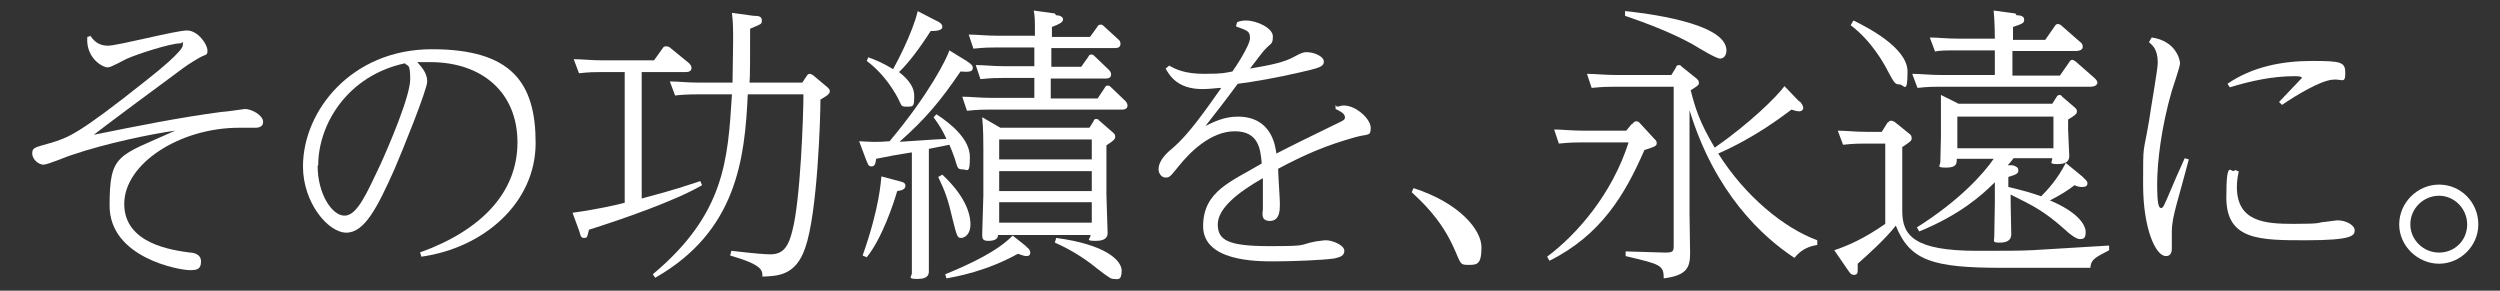 <?xml version="1.0" encoding="UTF-8"?>
<svg id="_レイヤー_1" data-name="レイヤー_1" xmlns="http://www.w3.org/2000/svg" version="1.1" viewBox="0 0 426.6 49.6">
  <rect x="0" y="0" width="426.6" height="49.6" fill="#333333" stroke="none"/>
  <!-- Generator: Adobe Illustrator 29.7.1, SVG Export Plug-In . SVG Version: 2.1.1 Build 8)  -->
  <defs>
    <style>
      .st0 {
        fill: #fff;
      }
    </style>
  </defs>
  <path class="st0" d="M15.4,6.1c.5.7,1.3,1.7,3,1.7s11.6-2.6,13.5-2.6,3.5,2.4,3.5,3.4-.2.5-1.8,1.5c-1,.6-1.7,1-3.8,2.6-2.2,1.6-11.9,8.8-13.8,10.3,7.4-1.5,14.9-3,21.8-3.9.6,0,3.9-.5,4-.5,1.2,0,3.1,1.1,3.1,2.2s-1.3,1-1.5,1c-.4,0-2.2,0-2.6,0-10.1,0-19.6,6.1-19.6,13s8.4,7.9,11.2,8.3c.5,0,1.9.2,1.9,1.5s-.6,1.5-1.9,1.5c-1.8,0-13.7-2.1-13.7-11s1.4-8.4,11.2-12.8c-3.8.5-12,2.2-17.5,4.1-.8.2-4.2,1.7-5,1.7s-1.9-.9-1.9-1.9.3-1,3.1-1.8c3-.9,4.7-1.4,16.5-10.8,1.9-1.5,6.1-4.9,6.1-5.9s0-.3-.5-.3c-1.6,0-7.2,1.8-9,2.6-.5.2-2.7,1.5-3.3,1.5-1,0-3.8-1.7-3.5-5.2l.7-.2Z"/>
  <path class="st0" d="M71.6,43.1c10.6-3.8,16.7-10.3,16.7-18.8s-6-13.7-14.9-13.7-1.6,0-2.2,0c.8.9,1.7,1.9,1.7,3.3s-4.3,12-5.6,15c-2.9,6.5-5.1,10.8-8.2,10.8s-7.4-5.1-7.4-11.3c0-9.5,8.3-20,22-20s17.7,5.8,17.7,16-8.8,17.9-19.5,19.4l-.2-.7ZM54.2,28.3c0,4.7,2.4,8.5,4.6,8.5s3.9-4.1,6.1-8.7c1.5-3.3,5.1-11.7,5.1-14.6s-.5-2.1-.9-2.7c-9.8,2.1-14.8,10.4-14.8,17.4Z"/>
  <path class="st0" d="M109.4,33.9c6.4-1.7,7.3-2.1,10.1-3l.3.7c-4.6,2.7-13.9,5.9-19.3,7.6-.3,1.3-.3,1.4-.8,1.4s-.6-.2-.8-1l-1.2-3.3c3.9-.5,7.8-1.4,8.9-1.7V12.3h-4.1c-1,0-1.9,0-3.7.2l-.9-2.4c1.4,0,3,.2,5,.2h8.7l1.5-2.1c.1-.2.3-.3.6-.3s.4.1.6.2l3.3,2.7c.2.2.4.5.4.8,0,.7-.8.7-1.1.7h-7.4v21.6ZM111.4,46.8c12.3-10.3,12.8-19.5,13.5-30.7h-6c-1.7,0-3,.1-3.7.2l-.9-2.4c1.5,0,3,.2,5,.2h5.7c0-2.3.1-4.6.1-6.9s0-3.3-.2-5l3.7.5c.9,0,1.4.1,1.4.8s-.2.6-2,1.4c0,4.7,0,8.2-.1,9.2h9l.8-1.2c.1-.2.3-.3.4-.3.2,0,.4.1.6.2l2.5,2.1c.3.3.4.4.4.7,0,.6-1.2,1.1-1.6,1.4,0,3.1-.5,19.4-2.6,25.3-1.6,4.7-4.6,4.8-7.3,4.9,0-1.1,0-2-5.5-3.6l.2-.8c4.3.5,5.8.6,6.7.6,2.3,0,3.1-1.6,3.7-4,1.4-5.2,1.9-19.9,1.9-23.3h-9.5c-.5,11-1.9,23.4-15.8,31.3l-.4-.6Z"/>
  <path class="st0" d="M164.8,10.3c1.2.8,1.2,1,1.2,1.3,0,.7-.8.7-2.1.6-3.4,5-5.9,8-10.4,12,2-.1,5.4-.4,8-.5-.6-1.3-1.1-2.2-2.2-3.7l.5-.5c2.6,1.7,5.7,4.3,5.7,7.3s-.4,2.1-1.3,2.1-.8-.4-1.3-1.9c-.3-.9-.6-1.6-.9-2.3-1.1.2-1.3.3-3.5.7v14.3c0,.8,0,6,0,6.5s0,1.4-1.9,1.4-1-.4-1-1c0-1.1,0-5.9,0-6.9v-13.7c-2,.3-4.2.7-6.1,1.1-.1.8-.2,1.3-.8,1.3s-.6-.5-.9-1.1l-1.2-3.2c1.9.1,2.9.2,5.2,0,6.8-8.1,9.8-14.2,10.2-15.5l2.6,1.6ZM153.4,30.9c.9.2,1.1.4,1.1.8,0,.6-.6.8-1.4.9-.6,2.1-2.6,8.1-5.2,11.3l-.7-.3c2.9-8.2,3.1-12.6,3.2-13.5l3,.8ZM148.2,9.8c.9.3,2.4.9,4.2,2,.5-.9,3.3-6.1,4.2-9.9l2.9,1.5c.9.4,1.3.7,1.3,1.2s-.7.7-2,.7c-1.9,3-3.9,5.6-5.4,7,.8.6,2.6,2.1,2.6,4s-.1,1.9-1.3,1.9-.7-.2-1.9-2.2c-1.3-2.2-2.9-4.1-4.9-5.6l.3-.7ZM160.8,29.8c4.6,4.3,4.8,7.5,4.8,8.5,0,1.7-1,2.3-1.6,2.3s-.7-.2-1.4-3c-.8-3.5-1.3-4.9-2.5-7.4l.7-.4ZM175.1,42.1c.3.2.7.5.7,1s-.3.6-.7.6-1-.3-1.4-.4c-5.4,3-10.5,3.9-12.2,4.2l-.2-.7c4.4-1.8,9-4,11.5-6.6l2.4,1.9ZM180.2,2.6c.5,0,1.2.2,1.2.7s-.6.8-1.9,1.3v1.7h6.5l1.3-1.8c0-.1.2-.3.5-.3s.4.1.6.3l2.4,2.2c.3.2.4.5.4.8,0,.7-.7.7-1,.7h-10.8v3.2h5.1l1.2-1.7c.1-.2.2-.4.5-.4s.4.1.6.3l2.4,2.3c.1.1.4.4.4.8,0,.7-.7.7-1,.7h-9.3v3.4h8l1.2-1.8c.1-.2.2-.4.5-.4s.4.1.6.3l2.4,2.3c.2.2.4.5.4.8,0,.7-.7.7-1,.7h-22.5c-1,0-1.9,0-3.9.2l-.8-2.4c1.4,0,3,.2,5,.2h7.3v-3.4h-5.3c-1,0-1.9,0-3.9.2l-.8-2.4c1.4,0,3,.2,5,.2h5v-3.2h-6.5c-1,0-1.9,0-3.9.2l-.8-2.4c1.4,0,3,.2,5,.2h6.3c0-2.7,0-3.3-.2-4.3l3.6.5ZM185.9,21.8l.7-1.1c0-.2.2-.4.4-.4s.4,0,.6.3l2.3,2c.2.2.4.3.4.7s-.1.6-1.5,1.5v8.4c0,.3.2,6.1.2,6.5s0,1.4-2,1.4-.9-.3-.9-1h-15.8c0,.8-.8,1-1.7,1s-1-.4-1-1c0-1,.2-5.9.2-6.8v-7.7c0-1.1,0-3.8-.2-5.6l3.1,1.8h15.1ZM170.5,23.8v3.4h15.8v-3.4h-15.8ZM170.5,29.2v3.4h15.8v-3.4h-15.8ZM170.5,34.5v3.5h15.8v-3.5h-15.8ZM180.2,40.6c8.4,1.1,11.2,3.8,11.2,5.6s-.8,1.4-1.3,1.4-.7-.1-2.8-1.7c-1.7-1.4-4.1-3.1-7.3-4.5l.2-.7Z"/>
  <path class="st0" d="M228.1,18.2c.4,0,.7-.2,1.2-.2,2.1,0,4.6,2.3,4.6,3.8s-.4,1-2.6,1.6c-5,1.4-8.5,2.9-13.2,5.4,0,1,.3,5,.3,6s0,2.9-1.7,2.9-1.2-1.5-1.2-2c0-2.6,0-4,0-5.3-4.4,2.5-7.7,5.2-7.7,7.9s1.8,3.7,8.8,3.7,4.8-.2,7.9-.8c.9-.1,1.3-.2,1.8-.2,1,0,3.1.8,3.1,1.8s-1,1.1-1.7,1.3c-1.9.3-7.3.5-10.3.5s-12.1,0-12.1-6,4.8-7.6,10-10.7c-.2-2.4-.5-5.5-4.6-5.5s-7.7,3.6-9.6,6c-1.4,1.7-1.5,1.9-2.2,1.9s-1.2-.7-1.2-1.4c0-1.6,1.5-2.9,2.6-3.8,2.5-2.2,5-5.7,8.1-10.1-.8,0-1.8.2-3.2.2-4.3,0-5.6-2.3-6.3-3.5l.6-.5c1.1.6,2.6,1.4,6,1.4s3.6-.2,4.8-.4c.3-.4,3-4.4,3-5.7s-.6-1.3-2.4-2l.2-.7c.4-.2.9-.3,1.5-.3,1.9,0,4.6,1.3,4.6,2.7s-.3,1.1-1.3,2.2c-.4.4-.6.7-2.6,3.3,3.6-.6,5.9-1.1,7.5-2,1.3-.7,1.6-.8,2.2-.8,1.2,0,2.9.7,2.9,1.6s-.8,1.1-4.3,1.9c-3.4.8-7.9,1.6-10.4,1.9-1.6,2.2-3.7,4.9-5.5,7.2,1.4-.7,3.2-1.6,5.5-1.6,5.7,0,6.4,4.8,6.6,6.3,2.1-1.1,6.8-3.4,10.3-5.1,1.3-.6,1.4-.7,1.4-1.1,0-.7-1-1.1-1.6-1.4v-.7Z"/>
  <path class="st0" d="M241.2,32.1c7.8,2.5,11.6,7.1,11.6,10.1s-.8,3-2.3,3-1.2-.3-2.6-3.3c-2.2-4.7-5.4-7.6-7-9.1l.3-.7Z"/>
  <path class="st0" d="M278.5,21.2c.3-.4.5-.5.7-.5s.4,0,.8.5l2.3,2.5c.1.1.4.3.4.7,0,.5-.2.6-2.1,1.2-3.3,7.6-7.4,14.5-16.2,18.9l-.4-.7c5.1-3.8,11.1-10.7,13.9-19.5h-8c-1,0-1.9,0-3.9.2l-.8-2.4c1.4,0,3,.2,5,.2h7.3l.9-1.1ZM307.1,17.3c.2.2.6.7.6,1.1s-.3.6-.7.6-1-.2-1.3-.3c-1.5,1.1-6.1,4.7-12.5,7.5,4.6,7.3,11.2,12.7,16.9,14.8v.8c-1.2.2-2.6.6-3.9,2.2-5.5-3.6-13.6-11.1-17.9-25.2v17.8c0,1.1.1,5.7.1,6.6,0,2.5-.6,3.8-4.5,4.3,0-2.3-.6-2.4-6.5-3.8v-.8l6.7.2c1.4,0,1.5-.2,1.5-1.2V14.8h-10.1c-1,0-1.9,0-3.9.2l-.8-2.4c1.4,0,3,.2,5,.2h9.4l.8-1.3c0-.2.2-.4.5-.4s.4.2.5.3l2.5,2c.2.2.4.4.4.7,0,.4-.1.5-1.4,1.3.8,3.2,1.6,5.6,4.1,9.8,5.9-4.1,10.6-8.7,11.9-10.5l2.5,2.6ZM277.4,1.9c2.8.3,17.2,1.9,17.2,6.7,0,.9-.5,1.4-1.1,1.4s-3.3-1.6-4.6-2.4c-.6-.3-3.9-2.3-11.6-4.9v-.8Z"/>
  <path class="st0" d="M322.2,20.9c.1-.2.3-.3.5-.3s.4.1.6.2l2.6,2.1c.2.2.3.3.3.7s-.1.5-1.6,1.5v10.9c0,4.2,2,6.8,12.8,6.8s6.9,0,22.5-.9v.8c-2.5,1.3-3.1,1.6-3.2,3h-15c-11.9,0-15.8-1.2-18.2-7.2-1.7,2.2-4.9,5.1-6.5,6.5,0,.2,0,.6,0,1s0,.9-.6.9-.7-.3-1.2-1l-2.2-3.2c2.1-.7,5-1.9,8.7-4.5v-13.7h-3.5c-.7,0-1.9,0-3.7.2l-.9-2.4c1.4,0,3,.2,5,.2h2.5l1-1.6ZM316.3,3.5c2.2,1.1,9.2,4.6,9.2,8.7s-.6,2.2-1.4,2.2-.9-.3-2.4-3.1c-.2-.3-2.2-4.2-5.9-7l.4-.7ZM344.1,2.6c.5,0,1.3.1,1.3.7s-.1.7-1.9,1.3v2.2h5.5l1.6-2.3c.1-.2.3-.4.5-.4.3,0,.5.1.7.3l3.2,2.8c.2.1.4.4.4.8,0,.6-.8.7-1.1.7h-10.9v4.2h8.1l1.6-2.3c.1-.2.3-.4.5-.4s.4.2.6.3l3.3,2.9c.1.1.4.4.4.7s-.3.7-1.2.7h-25.8c-.9,0-1.9,0-3.7.2l-.9-2.4c1.4,0,3,.2,5,.2h9.1v-4.2h-6.5c-1.7,0-3,0-3.7.2l-.9-2.4c1.4,0,2.9.2,5,.2h6.1c0-.2,0-2.6-.2-4.8l3.7.5ZM355.7,30.5c.2.2.5.4.5.8s-.3.6-.8.6-.8,0-1.4-.3c-1,.8-2.6,1.8-4.2,2.6,5,2.1,6.1,4.3,6.1,5.4s-.4,1.2-1,1.2-1.8-.9-2.4-1.5c-3.7-3.3-5.4-4.1-9.4-6.1v1.5c0,.8.1,4.5.1,5.3s-.5,1.4-1.9,1.4-1-.2-1-1,.1-4.9.1-5.7v-3.6c-2.4,2.4-6.1,5.6-12.9,8.4l-.4-.7c7.3-4.6,11.4-9.2,13.1-11.7h-6.3c0,.8,0,1.5-1.8,1.5s-1-.3-1-1,.1-3.7.1-4.3v-2.2s0-3.9,0-4.9l3,1.5h16l.7-1.1c.1-.2.3-.4.5-.4s.4.1.5.3l2.2,1.9c.2.2.3.3.3.6s0,.5-1.5,1.4v1.6c0,.7.2,4.4.2,4.6,0,.8-.4,1.4-2,1.4s-.9-.3-.9-1h-6.6c-.3.4-.8,1-1,1.2h.8c.4.1,1,.3,1,.8s0,.7-1.7,1.2v1.7c2.9.7,4.2,1.1,5.6,1.6,1-1,2.8-2.9,4.2-5.7l2.8,2.3ZM334,19.9v5.4h16.4v-5.4h-16.4Z"/>
  <path class="st0" d="M367.2,6.4c4.1.6,4.8,3.8,4.8,4.4s-1.2,4-1.4,4.7c-1.8,6.2-2.5,12.2-2.5,15.9s.3,4.1.7,4.1.7-1.1.9-1.4c1-2.4,2.4-5.6,3.1-7.1l.7.2c-.3,1.2-1.8,6.6-2.1,7.7-.5,1.9-.8,3.2-.8,4.7s0,2.3,0,2.7,0,1.4-1,1.4c-1.8,0-3.9-4.8-3.9-12.2s0-4.9,1-10.8c.5-3.4,1.5-8.9,1.5-10,0-2.2-.8-2.9-1.5-3.5l.4-.7ZM382,29.3c-.1.6-.3,1.4-.3,2.6,0,6,4.9,6.3,9.7,6.3s4.1-.2,4.9-.3c.4,0,2.2-.3,2.6-.3,1.4,0,2.9.8,2.9,1.7s-.4,1.7-8.3,1.7-13.6,0-13.6-7.3.9-3.7,1.5-4.7l.7.3ZM380.1,14.3c4.2-2.9,9.3-3.9,14.4-3.9s5.7.2,5.7,2.1-.6.9-2.2,1.1c-2.1.2-6.1,2.6-8.6,4.3l-.5-.5,3.9-4.1c0-.3-.9-.3-1.3-.3-3.7,0-7.4.8-11,1.9l-.4-.6Z"/>
  <path class="st0" d="M422.9,38.3c0,3.7-3.1,6.7-6.7,6.7s-6.8-3-6.8-6.7,3.1-6.8,6.8-6.8,6.7,3,6.7,6.8ZM411.3,38.3c0,2.6,2.2,4.8,4.9,4.8s4.8-2.1,4.8-4.8-2.2-4.9-4.8-4.9-4.9,2.1-4.9,4.9Z"/>
</svg>